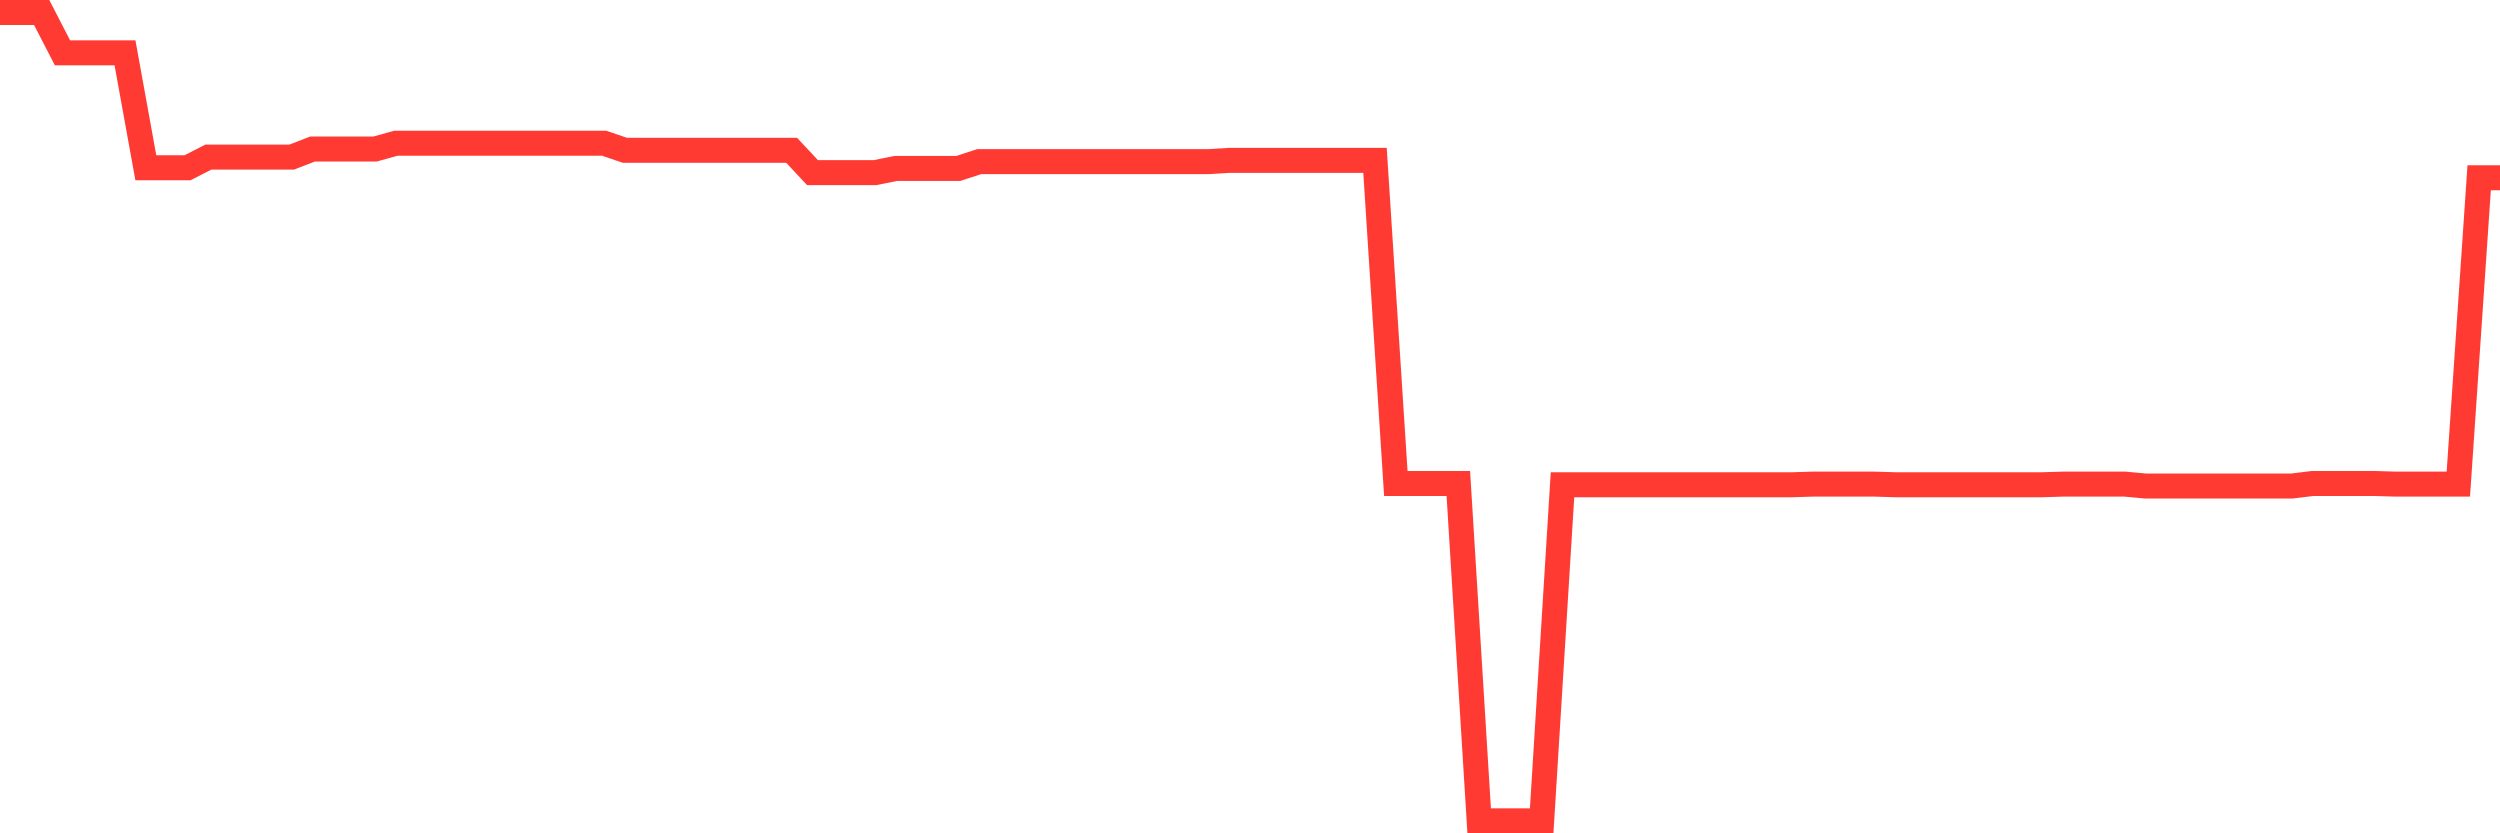 <svg
  xmlns="http://www.w3.org/2000/svg"
  xmlns:xlink="http://www.w3.org/1999/xlink"
  width="120"
  height="40"
  viewBox="0 0 120 40"
  preserveAspectRatio="none"
>
  <polyline
    points="0,0.6 1,0.6 2,0.6 3,2.537 4,2.537 5,2.537 6,2.537 7,8.053 8,8.053 9,8.053 10,7.542 11,7.542 12,7.542 13,7.542 14,7.542 15,7.154 16,7.154 17,7.154 18,7.154 19,6.876 20,6.876 21,6.876 22,6.876 23,6.876 24,6.876 25,6.876 26,6.876 27,6.876 28,6.876 29,6.876 30,7.216 31,7.216 32,7.216 33,7.216 34,7.216 35,7.216 36,7.216 37,7.216 38,7.216 39,8.286 40,8.286 41,8.286 42,8.286 43,8.084 44,8.084 45,8.084 46,8.084 47,7.759 48,7.759 49,7.759 50,7.759 51,7.759 52,7.759 53,7.759 54,7.759 55,7.759 56,7.759 57,7.759 58,7.759 59,7.697 60,7.697 61,7.697 62,7.697 63,7.697 64,7.697 65,7.697 66,7.697 67,23.208 68,23.208 69,23.208 70,23.208 71,39.4 72,39.4 73,39.4 74,39.4 75,23.269 76,23.269 77,23.269 78,23.269 79,23.269 80,23.269 81,23.269 82,23.269 83,23.269 84,23.269 85,23.269 86,23.269 87,23.238 88,23.238 89,23.238 90,23.238 91,23.269 92,23.269 93,23.269 94,23.269 95,23.269 96,23.269 97,23.269 98,23.269 99,23.238 100,23.238 101,23.238 102,23.238 103,23.331 104,23.331 105,23.331 106,23.331 107,23.331 108,23.331 109,23.331 110,23.331 111,23.208 112,23.208 113,23.208 114,23.208 115,23.238 116,23.238 117,23.238 118,23.238 119,8.534 120,8.534"
    fill="none"
    stroke="#ff3a33"
    stroke-width="1.2"
  >
  </polyline>
</svg>